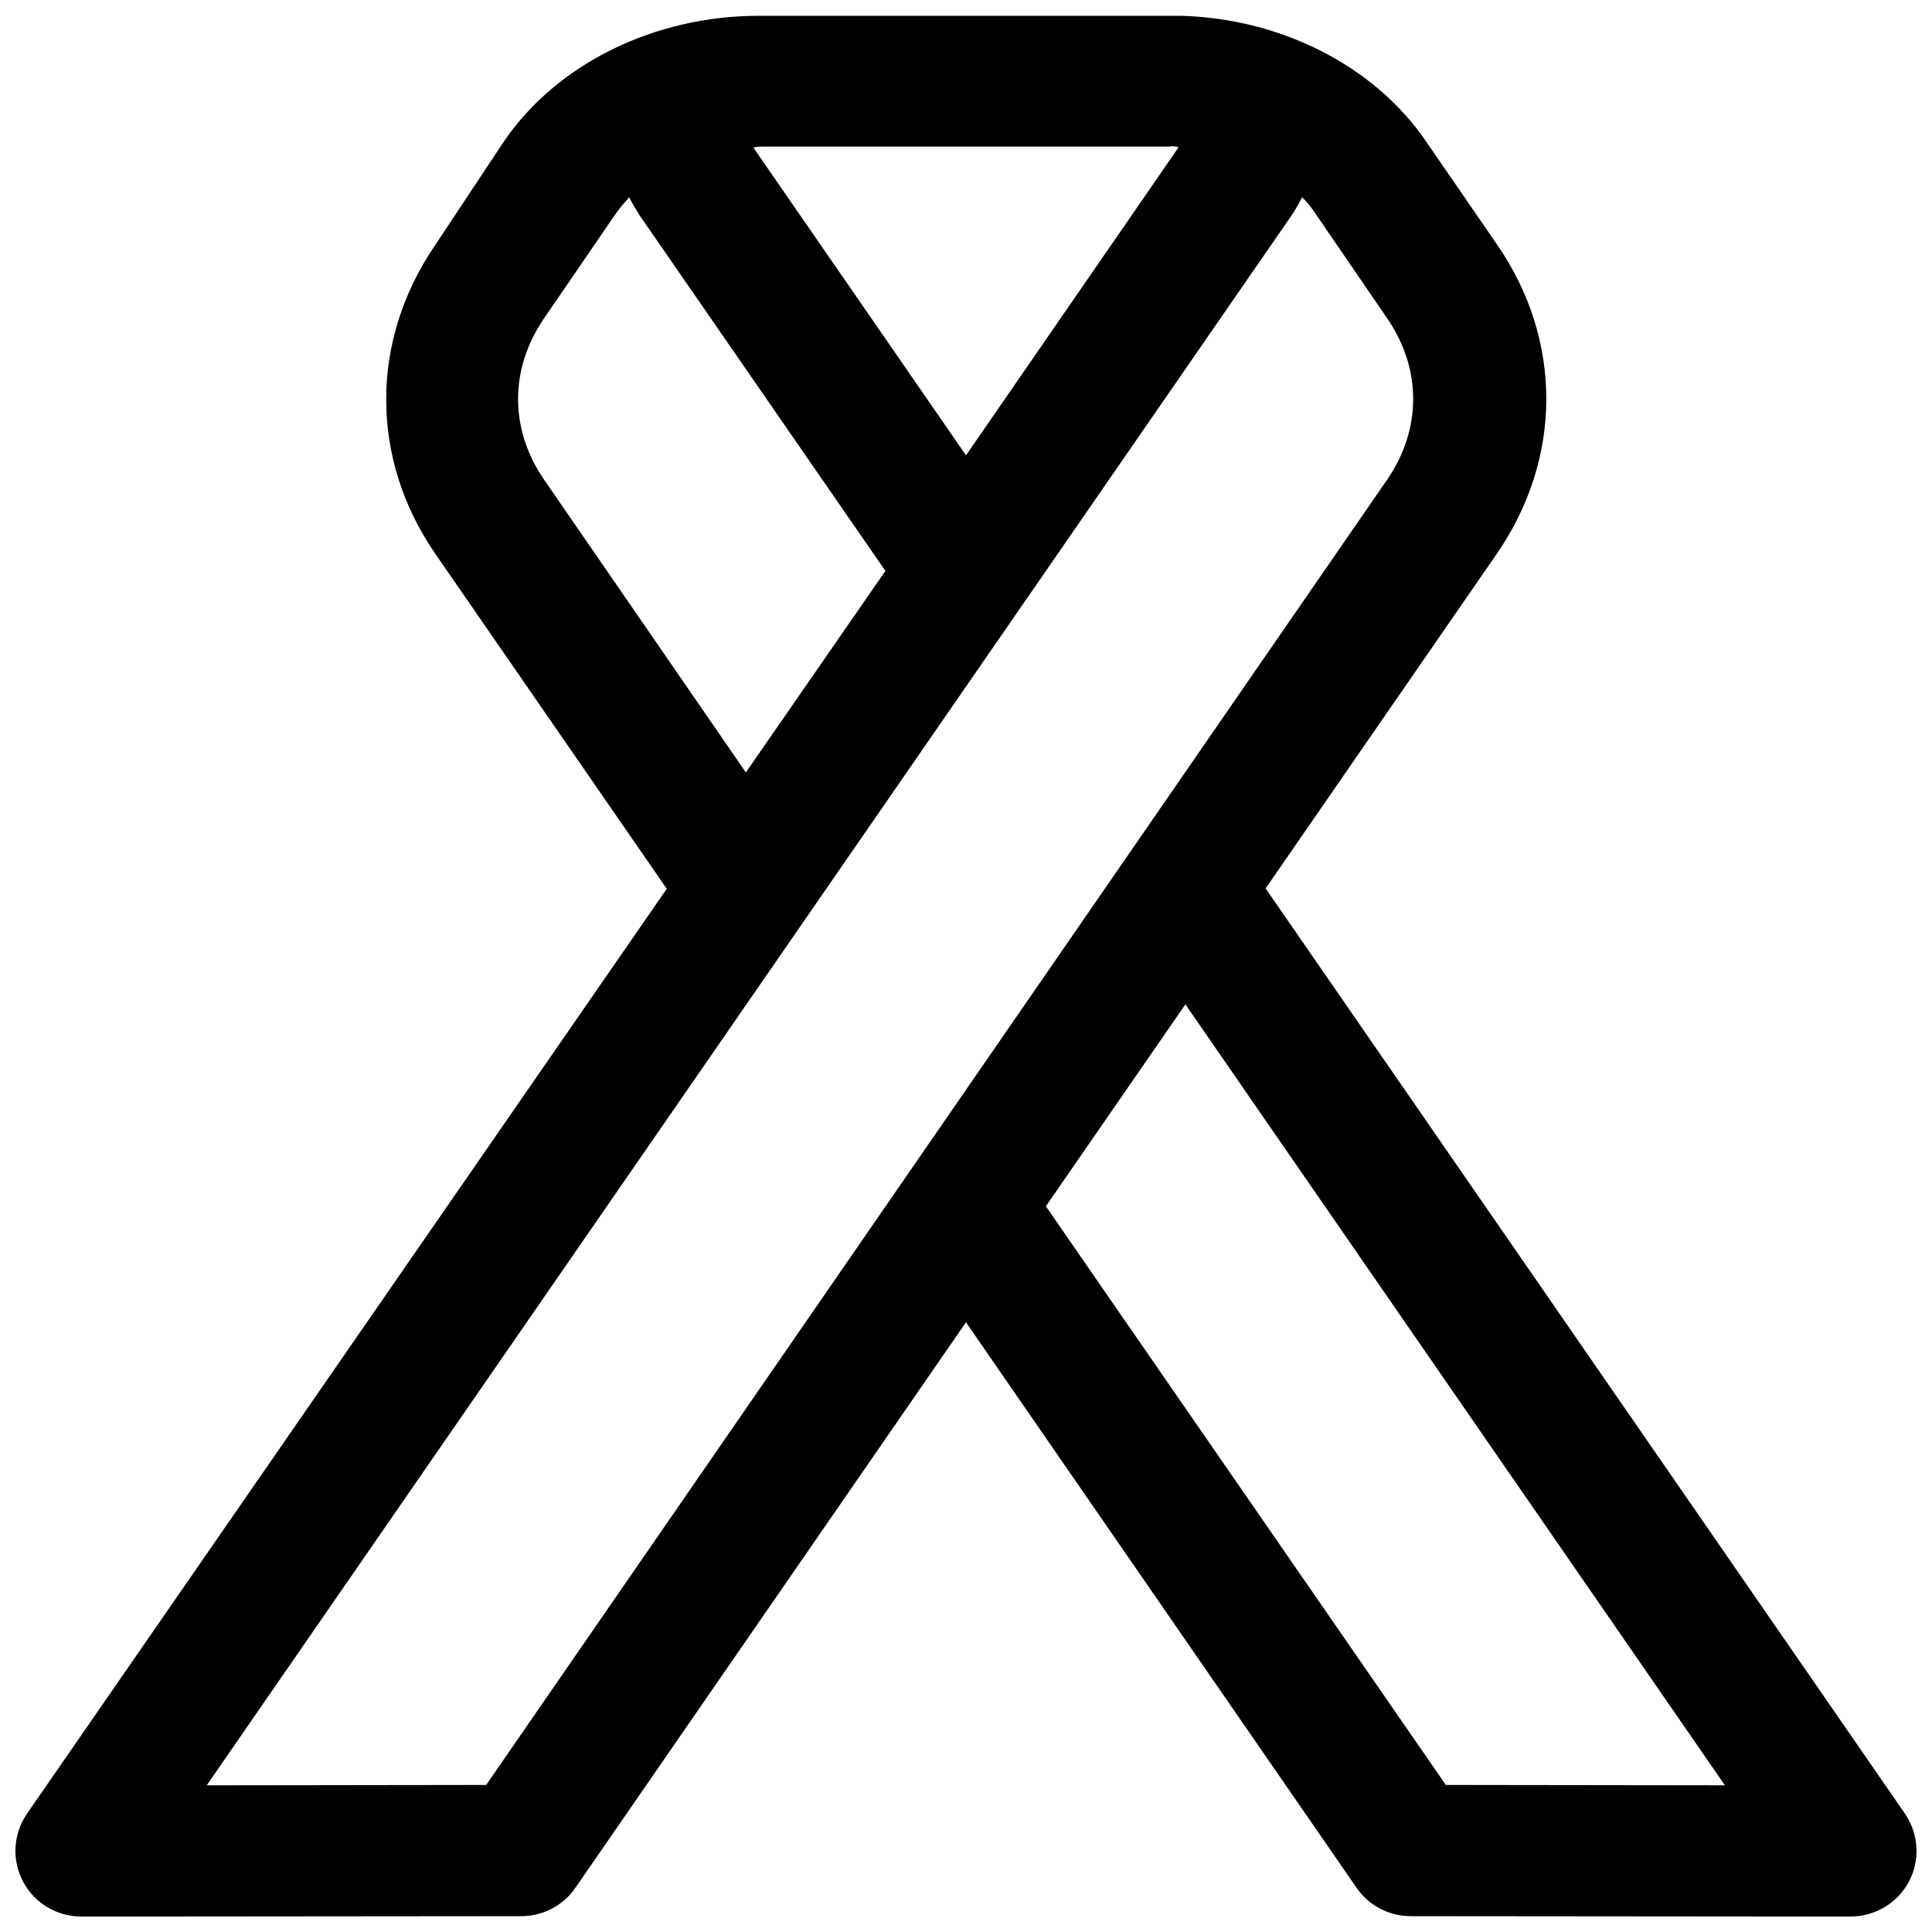 <?xml version="1.0" encoding="UTF-8"?>
<!-- Uploaded to: SVG Repo, www.svgrepo.com, Generator: SVG Repo Mixer Tools -->
<svg width="800px" height="800px" version="1.1" viewBox="144 144 512 512" xmlns="http://www.w3.org/2000/svg">
 <defs>
  <clipPath id="a">
   <path d="m148.09 148.09h503.81v503.81h-503.81z"/>
  </clipPath>
 </defs>
 <g clip-path="url(#a)">
  <path d="m648.88 624.7-169.48-245.26 61.262-88.672c17.434-25.293 17.531-56.629 0.102-81.918l-18.941-27.508c-13.602-19.852-38.289-32.445-64.891-33.152h-2.621-0.102l-108.42 0.004h-0.809c-27.508 0-53.402 12.695-67.41 33.25l-18.238 27.508c-17.332 25.293-17.332 56.73 0.102 81.918l61.262 88.672-169.58 245.16c-3.629 5.34-4.031 12.191-1.008 17.938 3.023 5.742 8.969 9.27 15.516 9.27l116.48-0.105c5.742 0 11.184-2.82 14.41-7.559l103.48-149.83 103.48 149.83c3.223 4.734 8.664 7.559 14.41 7.559l116.48 0.102c6.449 0 12.496-3.527 15.516-9.27 3.019-5.644 2.617-12.598-1.012-17.938zm-194.67-441.95c0.906 0 1.613 0.102 2.117 0.301l-56.324 81.617-56.324-81.516c0.504-0.203 1.211-0.301 2.117-0.301h108.42zm-165.95 88.473c-9.27-13.402-9.27-29.422-0.102-42.824l18.844-27.508c1.109-1.613 2.418-3.125 3.727-4.637 0.805 1.613 1.715 3.125 2.719 4.734l65.191 94.312-36.98 53.402zm-15.418 345.81-74.059 0.102 287.57-416.15c1.008-1.512 1.914-3.125 2.719-4.734 1.41 1.41 2.621 2.922 3.727 4.637l18.844 27.508c9.168 13.402 9.168 29.422-0.102 42.824zm254.32 0-106-153.36 36.98-53.504 142.98 206.96z"/>
 </g>
</svg>